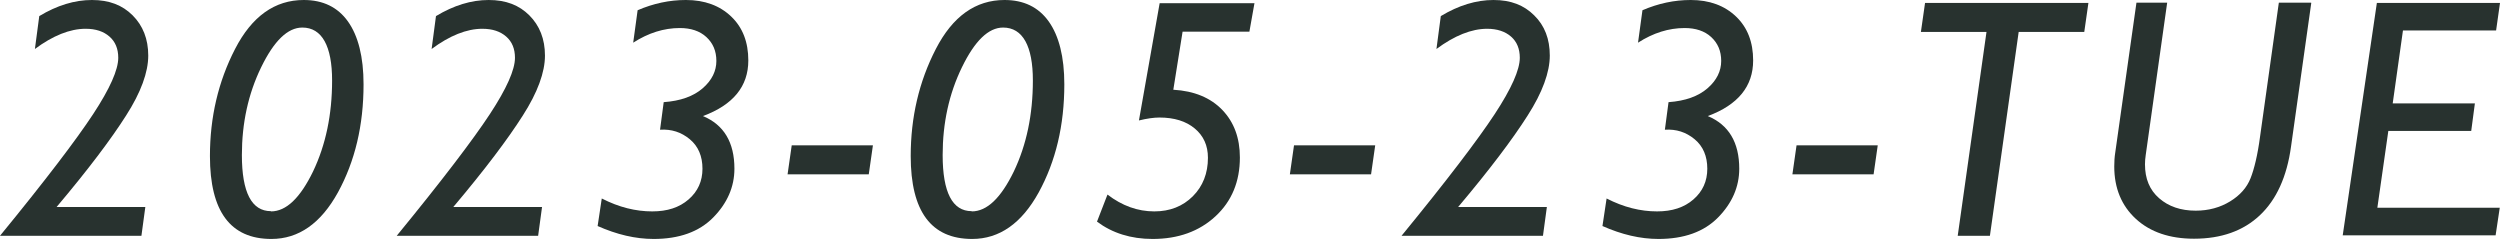 <?xml version="1.0" encoding="UTF-8"?><svg id="_レイヤー_2" xmlns="http://www.w3.org/2000/svg" viewBox="0 0 102.53 9.8"><defs><style>.cls-1{fill:#28322f;}</style></defs><g id="_デザイン"><path class="cls-1" d="m1.43,2.02l.18-1.36c.73-.44,1.45-.66,2.16-.66s1.25.21,1.67.63.64.97.64,1.65-.3,1.51-.91,2.46c-.61.96-1.55,2.21-2.85,3.75h3.64l-.16,1.18H0c1.86-2.27,3.13-3.94,3.82-4.99.69-1.05,1.03-1.82,1.03-2.31,0-.37-.12-.66-.36-.87-.24-.21-.56-.32-.98-.32-.64,0-1.34.28-2.08.83Z"/><path class="cls-1" d="m12.46,0c.78,0,1.39.29,1.81.88s.64,1.45.64,2.58c0,1.68-.35,3.15-1.05,4.43-.7,1.27-1.61,1.91-2.73,1.91-1.68,0-2.52-1.13-2.52-3.4,0-1.59.34-3.05,1.03-4.39s1.63-2.01,2.82-2.01Zm-1.35,8.67c.63,0,1.2-.55,1.73-1.64.52-1.09.78-2.33.78-3.73s-.41-2.17-1.22-2.17c-.6,0-1.16.54-1.69,1.63s-.79,2.29-.79,3.6c0,1.53.4,2.3,1.19,2.3Z"/><path class="cls-1" d="m17.7,2.02l.18-1.36c.73-.44,1.45-.66,2.16-.66s1.25.21,1.67.63.64.97.64,1.65-.3,1.51-.91,2.46c-.61.96-1.55,2.21-2.85,3.75h3.64l-.16,1.18h-5.8c1.86-2.27,3.13-3.94,3.82-4.99.69-1.05,1.03-1.82,1.03-2.31,0-.37-.12-.66-.36-.87-.24-.21-.56-.32-.98-.32-.64,0-1.34.28-2.08.83Z"/><path class="cls-1" d="m25.97,1.74l.18-1.32c.65-.28,1.31-.42,1.98-.42.77,0,1.39.23,1.86.68.47.45.7,1.05.7,1.8,0,1.06-.62,1.82-1.86,2.28.86.36,1.29,1.08,1.29,2.16,0,.74-.29,1.41-.87,2-.58.59-1.4.88-2.44.88-.75,0-1.51-.18-2.3-.53l.17-1.13c.7.36,1.39.53,2.07.53.62,0,1.11-.16,1.49-.49s.57-.75.57-1.26-.17-.92-.52-1.21c-.35-.29-.75-.42-1.22-.39l.15-1.13c.69-.05,1.22-.24,1.6-.57s.56-.71.56-1.12-.14-.73-.41-.98c-.27-.25-.64-.37-1.09-.37-.65,0-1.29.2-1.91.6Z"/><path class="cls-1" d="m35.8,5.96l-.17,1.19h-3.33l.17-1.19h3.33Z"/><path class="cls-1" d="m41.2,0c.78,0,1.39.29,1.81.88s.64,1.45.64,2.58c0,1.68-.35,3.15-1.05,4.43-.7,1.27-1.61,1.91-2.73,1.91-1.68,0-2.52-1.13-2.52-3.4,0-1.59.34-3.05,1.03-4.39s1.63-2.01,2.82-2.01Zm-1.35,8.67c.63,0,1.2-.55,1.73-1.64.52-1.09.78-2.33.78-3.73s-.41-2.17-1.22-2.17c-.6,0-1.16.54-1.69,1.63s-.79,2.29-.79,3.6c0,1.53.4,2.3,1.19,2.3Z"/><path class="cls-1" d="m51.45.12l-.21,1.18h-2.74l-.38,2.38c.86.05,1.53.33,2.01.83s.72,1.15.72,1.95c0,.98-.33,1.79-1,2.41-.67.62-1.53.93-2.58.93-.89,0-1.65-.24-2.28-.71l.43-1.11c.6.46,1.24.69,1.92.69.64,0,1.17-.21,1.58-.62.41-.41.62-.94.62-1.58,0-.5-.18-.9-.54-1.2-.36-.3-.84-.45-1.45-.45-.23,0-.51.04-.84.12l.85-4.81h3.89Z"/><path class="cls-1" d="m56.4,5.96l-.17,1.19h-3.33l.17-1.19h3.33Z"/><path class="cls-1" d="m58.91,2.02l.18-1.36c.73-.44,1.45-.66,2.16-.66s1.25.21,1.67.63c.43.42.64.97.64,1.65s-.3,1.51-.91,2.46c-.61.96-1.55,2.21-2.85,3.75h3.64l-.16,1.18h-5.8c1.86-2.27,3.13-3.94,3.82-4.99.69-1.05,1.03-1.82,1.03-2.31,0-.37-.12-.66-.36-.87-.24-.21-.57-.32-.98-.32-.64,0-1.34.28-2.08.83Z"/><path class="cls-1" d="m67.18,1.74l.18-1.32c.65-.28,1.31-.42,1.98-.42.77,0,1.39.23,1.86.68.47.45.7,1.05.7,1.8,0,1.06-.62,1.82-1.86,2.28.86.36,1.29,1.08,1.29,2.16,0,.74-.29,1.41-.87,2-.58.59-1.4.88-2.44.88-.75,0-1.51-.18-2.3-.53l.17-1.13c.7.36,1.39.53,2.07.53.62,0,1.11-.16,1.49-.49s.57-.75.57-1.26-.17-.92-.52-1.21c-.35-.29-.75-.42-1.22-.39l.15-1.13c.69-.05,1.22-.24,1.6-.57.38-.33.56-.71.56-1.12s-.14-.73-.41-.98c-.27-.25-.64-.37-1.09-.37-.65,0-1.29.2-1.91.6Z"/><path class="cls-1" d="m77.01,5.96l-.17,1.19h-3.33l.17-1.19h3.33Z"/><path class="cls-1" d="m85.65.12l-.17,1.19h-2.69l-1.18,8.36h-1.32l1.18-8.36h-2.69l.17-1.19h6.69Z"/><path class="cls-1" d="m94.79.12l-.83,5.89c-.17,1.24-.6,2.18-1.28,2.82-.68.64-1.58.96-2.7.96-.99,0-1.79-.27-2.38-.81-.59-.54-.89-1.26-.89-2.15,0-.19.01-.38.04-.57l.87-6.15h1.26l-.88,6.25c-.02.13-.03.26-.03.38,0,.59.19,1.05.58,1.39s.89.51,1.5.51c.53,0,1-.13,1.41-.38.41-.25.69-.57.84-.95s.29-.95.39-1.71l.77-5.49h1.32Z"/><path class="cls-1" d="m102.53.12l-.16,1.13h-3.82l-.42,2.99h3.37l-.15,1.13h-3.4l-.45,3.15h5.02l-.17,1.13h-6.27L97.48.12h5.05Z"/></g></svg>